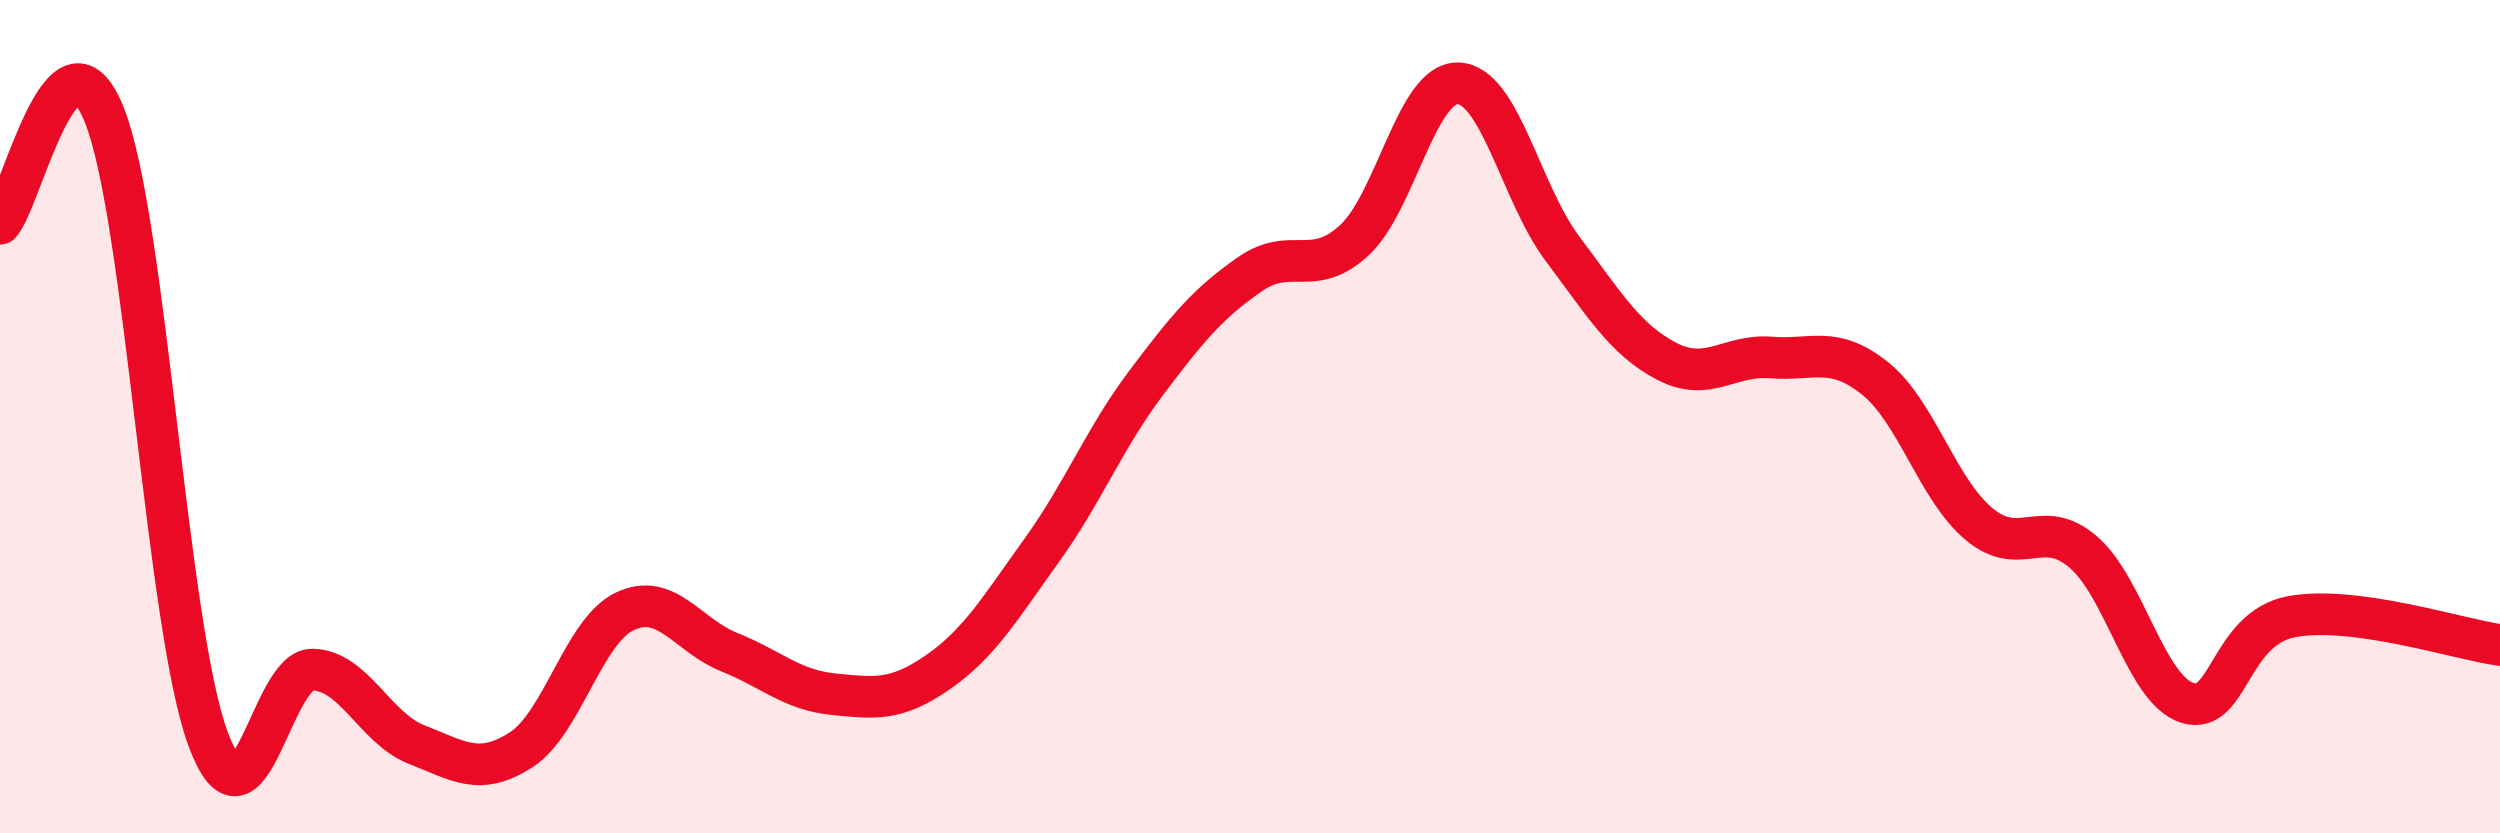 
    <svg width="60" height="20" viewBox="0 0 60 20" xmlns="http://www.w3.org/2000/svg">
      <path
        d="M 0,5.37 C 0.5,4.85 1.5,0.27 2.5,2.75 C 3.5,5.23 4,15.09 5,17.75 C 6,20.41 6.5,16.05 7.5,16.07 C 8.5,16.09 9,17.48 10,17.87 C 11,18.26 11.5,18.64 12.5,18 C 13.5,17.36 14,15.14 15,14.67 C 16,14.2 16.5,15.25 17.5,15.65 C 18.5,16.05 19,16.56 20,16.66 C 21,16.76 21.5,16.83 22.5,16.14 C 23.5,15.45 24,14.6 25,13.21 C 26,11.82 26.5,10.53 27.5,9.2 C 28.5,7.87 29,7.27 30,6.58 C 31,5.89 31.5,6.69 32.5,5.77 C 33.5,4.85 34,1.96 35,2 C 36,2.04 36.5,4.64 37.5,5.97 C 38.5,7.3 39,8.15 40,8.67 C 41,9.19 41.5,8.5 42.5,8.58 C 43.5,8.66 44,8.28 45,9.08 C 46,9.88 46.5,11.75 47.5,12.58 C 48.5,13.41 49,12.39 50,13.25 C 51,14.11 51.5,16.56 52.5,16.87 C 53.5,17.18 53.5,15.08 55,14.8 C 56.5,14.52 59,15.34 60,15.48L60 20L0 20Z"
        fill="#EB0A25"
        opacity="0.1"
        stroke-linecap="round"
        stroke-linejoin="round"
      />
      <path
        d="M 0,5.37 C 0.5,4.85 1.5,0.27 2.5,2.75 C 3.5,5.23 4,15.09 5,17.75 C 6,20.41 6.5,16.05 7.5,16.07 C 8.5,16.09 9,17.48 10,17.87 C 11,18.26 11.5,18.64 12.5,18 C 13.5,17.36 14,15.14 15,14.67 C 16,14.2 16.5,15.25 17.5,15.65 C 18.5,16.05 19,16.56 20,16.66 C 21,16.76 21.5,16.83 22.5,16.14 C 23.5,15.45 24,14.6 25,13.21 C 26,11.82 26.5,10.53 27.5,9.2 C 28.5,7.87 29,7.27 30,6.58 C 31,5.89 31.5,6.69 32.5,5.77 C 33.5,4.85 34,1.96 35,2 C 36,2.04 36.5,4.64 37.5,5.97 C 38.5,7.3 39,8.15 40,8.67 C 41,9.19 41.5,8.5 42.5,8.58 C 43.5,8.66 44,8.28 45,9.08 C 46,9.88 46.5,11.75 47.5,12.58 C 48.5,13.41 49,12.39 50,13.25 C 51,14.11 51.5,16.56 52.5,16.87 C 53.5,17.18 53.5,15.08 55,14.8 C 56.5,14.52 59,15.34 60,15.48"
        stroke="#EB0A25"
        stroke-width="1"
        fill="none"
        stroke-linecap="round"
        stroke-linejoin="round"
      />
    </svg>
  
